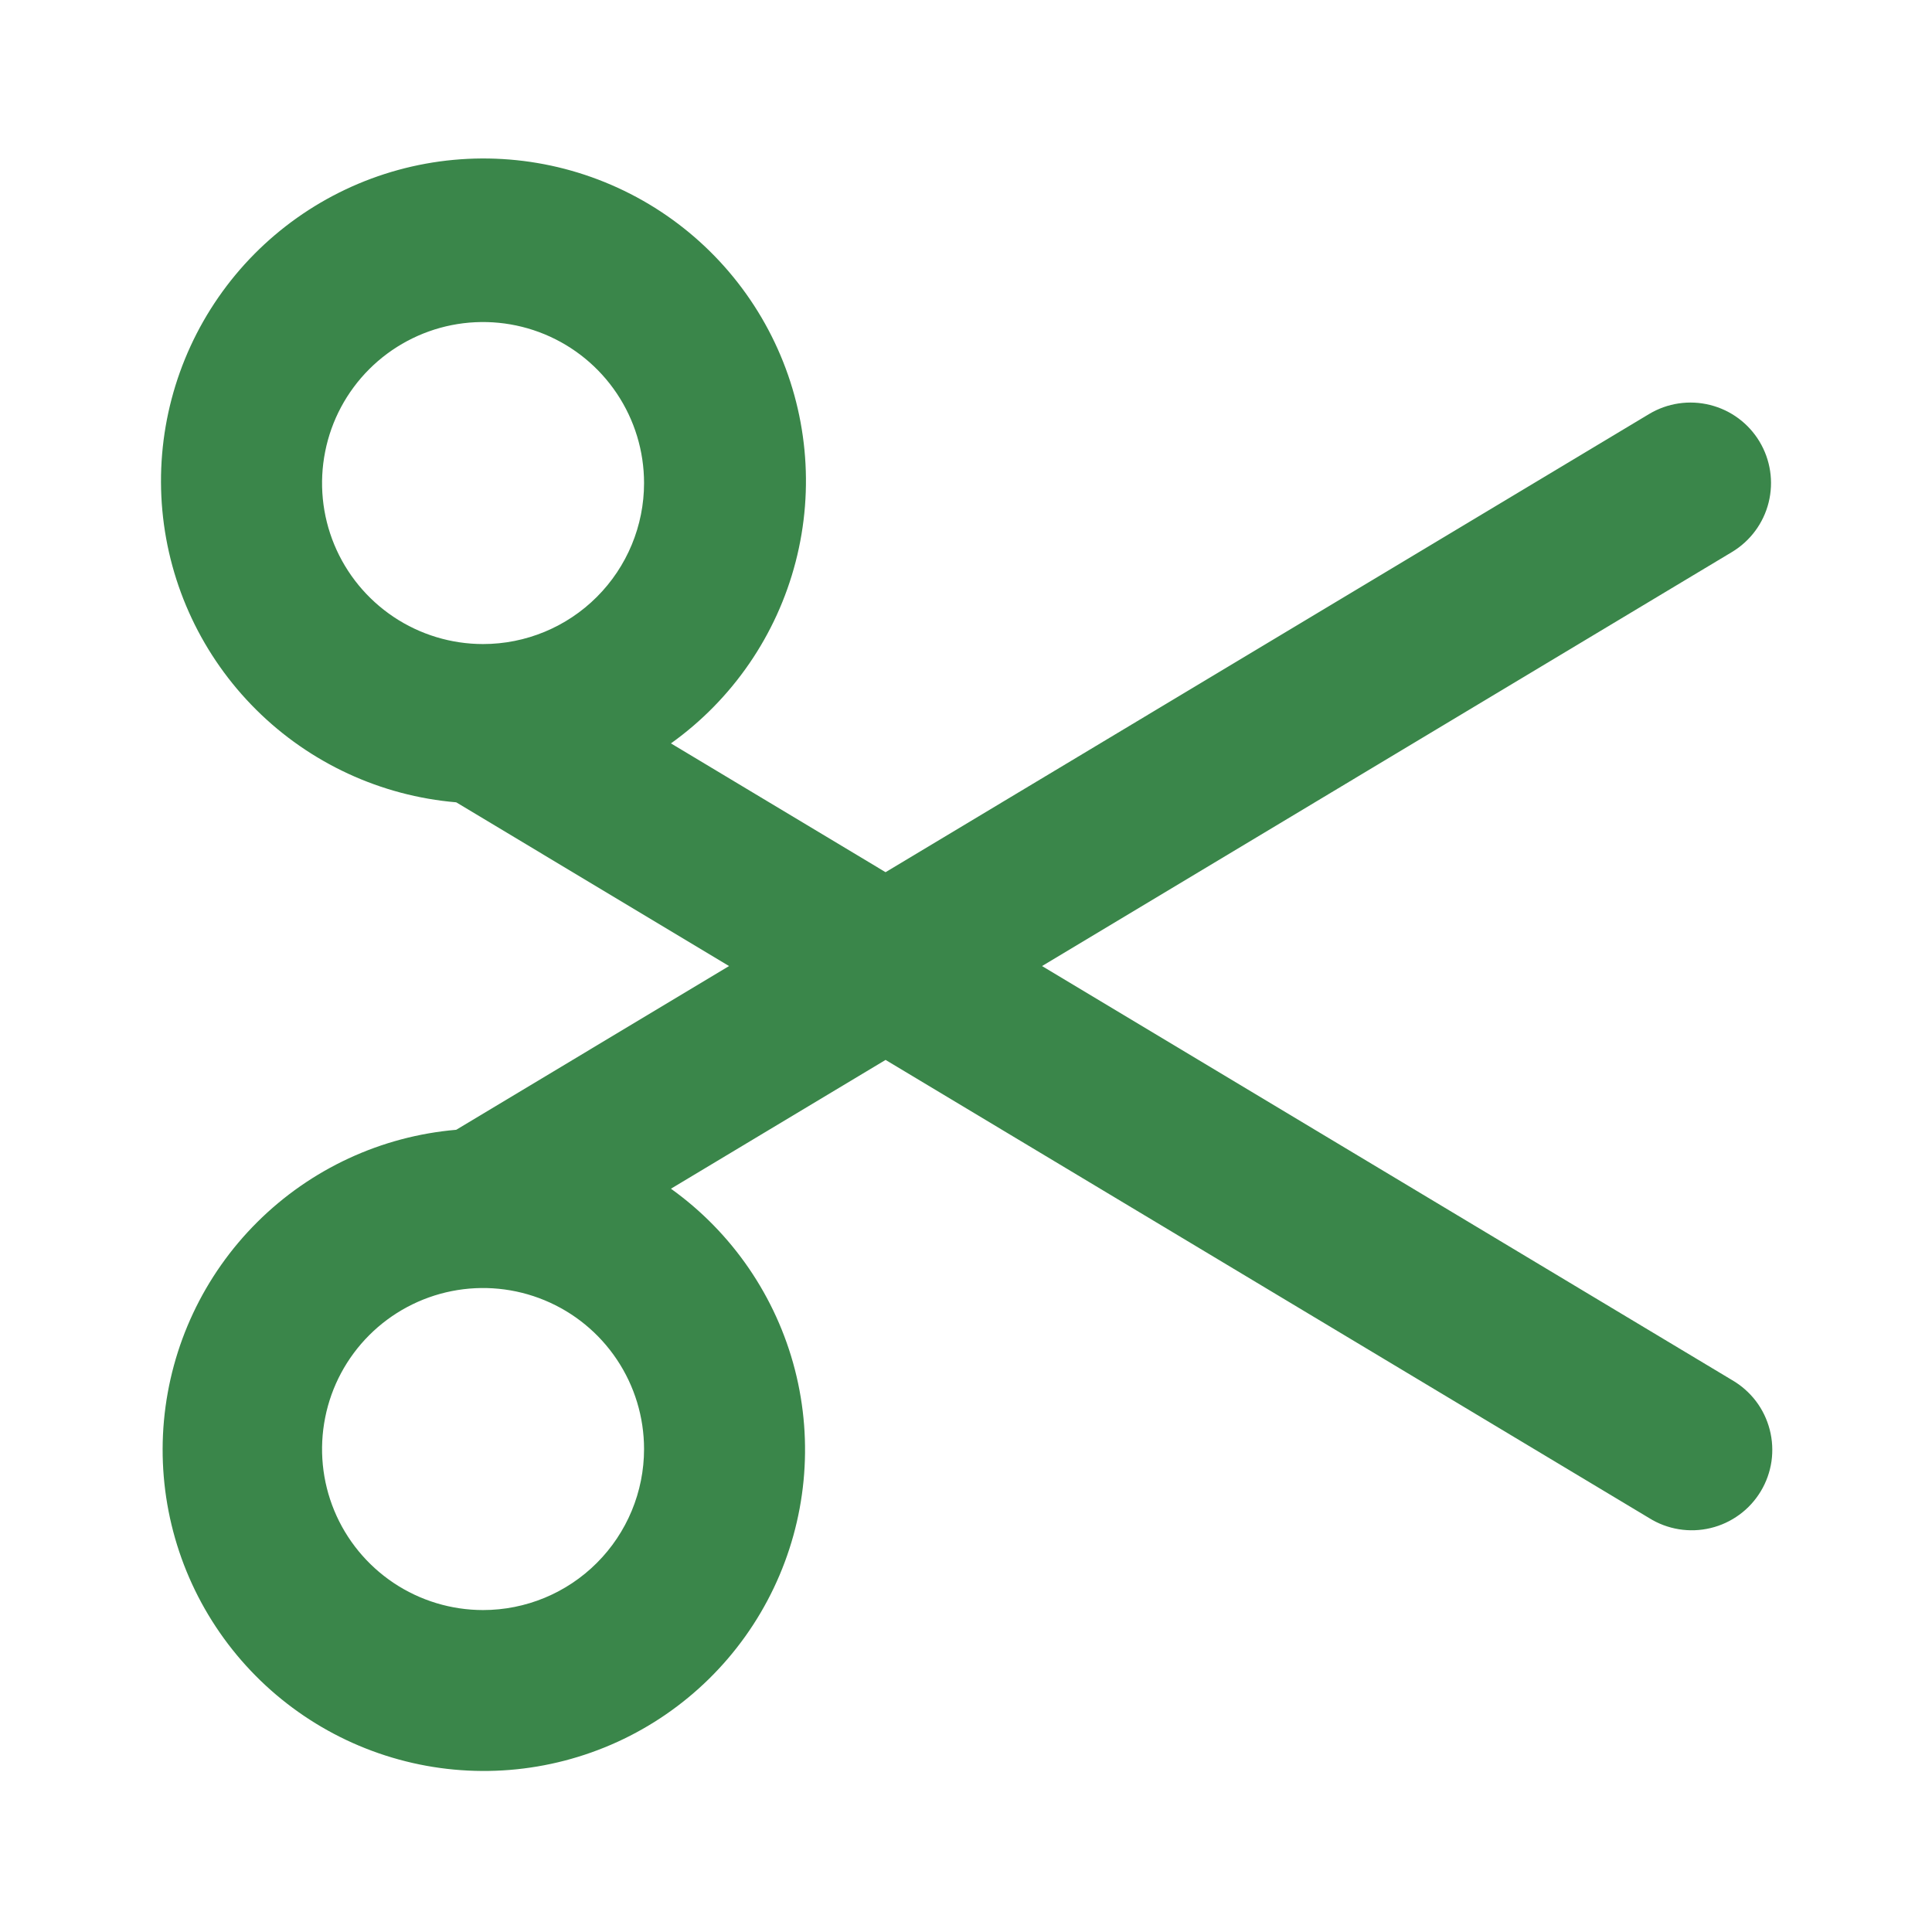 <svg width="36" height="36" viewBox="0 0 36 36" fill="none" xmlns="http://www.w3.org/2000/svg">
<path d="M32.786 8.228C32.581 7.887 32.25 7.642 31.864 7.546C31.478 7.449 31.069 7.51 30.728 7.715L16.501 16.252L12.502 13.852C13.65 13.031 14.473 11.833 14.826 10.467C15.18 9.101 15.041 7.655 14.435 6.38C13.829 5.106 12.794 4.086 11.511 3.499C10.228 2.911 8.779 2.794 7.419 3.167C6.058 3.541 4.872 4.381 4.069 5.541C3.266 6.701 2.896 8.107 3.025 9.512C3.154 10.917 3.774 12.232 4.775 13.226C5.776 14.22 7.096 14.831 8.501 14.95L13.585 18.001L8.501 21.052C7.102 21.172 5.79 21.781 4.794 22.772C3.798 23.763 3.183 25.072 3.055 26.471C2.928 27.87 3.296 29.269 4.097 30.424C4.897 31.578 6.077 32.414 7.432 32.786C8.786 33.158 10.228 33.041 11.506 32.457C12.783 31.873 13.814 30.858 14.418 29.59C15.023 28.322 15.162 26.882 14.812 25.522C14.461 24.162 13.644 22.968 12.502 22.15L16.501 19.75L30.728 28.286C30.897 28.392 31.086 28.463 31.282 28.495C31.479 28.527 31.68 28.52 31.874 28.473C32.068 28.427 32.25 28.342 32.411 28.224C32.572 28.107 32.707 27.958 32.81 27.787C32.913 27.616 32.98 27.427 33.009 27.23C33.037 27.032 33.026 26.832 32.976 26.639C32.926 26.446 32.839 26.265 32.718 26.106C32.597 25.948 32.446 25.815 32.273 25.715L19.417 18.001L32.273 10.286C32.614 10.081 32.86 9.749 32.956 9.363C33.052 8.977 32.991 8.569 32.786 8.228ZM9.001 12.001C8.408 12.001 7.828 11.825 7.334 11.495C6.841 11.165 6.456 10.697 6.229 10.149C6.002 9.601 5.943 8.997 6.059 8.415C6.174 7.833 6.46 7.299 6.88 6.879C7.299 6.46 7.834 6.174 8.416 6.058C8.998 5.943 9.601 6.002 10.149 6.229C10.697 6.456 11.166 6.841 11.495 7.334C11.825 7.827 12.001 8.407 12.001 9.001C12.001 9.796 11.685 10.559 11.122 11.122C10.56 11.685 9.797 12.001 9.001 12.001ZM9.001 30.001C8.408 30.001 7.828 29.825 7.334 29.495C6.841 29.165 6.456 28.697 6.229 28.149C6.002 27.601 5.943 26.997 6.059 26.415C6.174 25.833 6.46 25.299 6.88 24.879C7.299 24.46 7.834 24.174 8.416 24.058C8.998 23.942 9.601 24.002 10.149 24.229C10.697 24.456 11.166 24.841 11.495 25.334C11.825 25.827 12.001 26.407 12.001 27.001C12.001 27.796 11.685 28.559 11.122 29.122C10.56 29.685 9.797 30.001 9.001 30.001Z" fill="#3A864A"/>
</svg>
